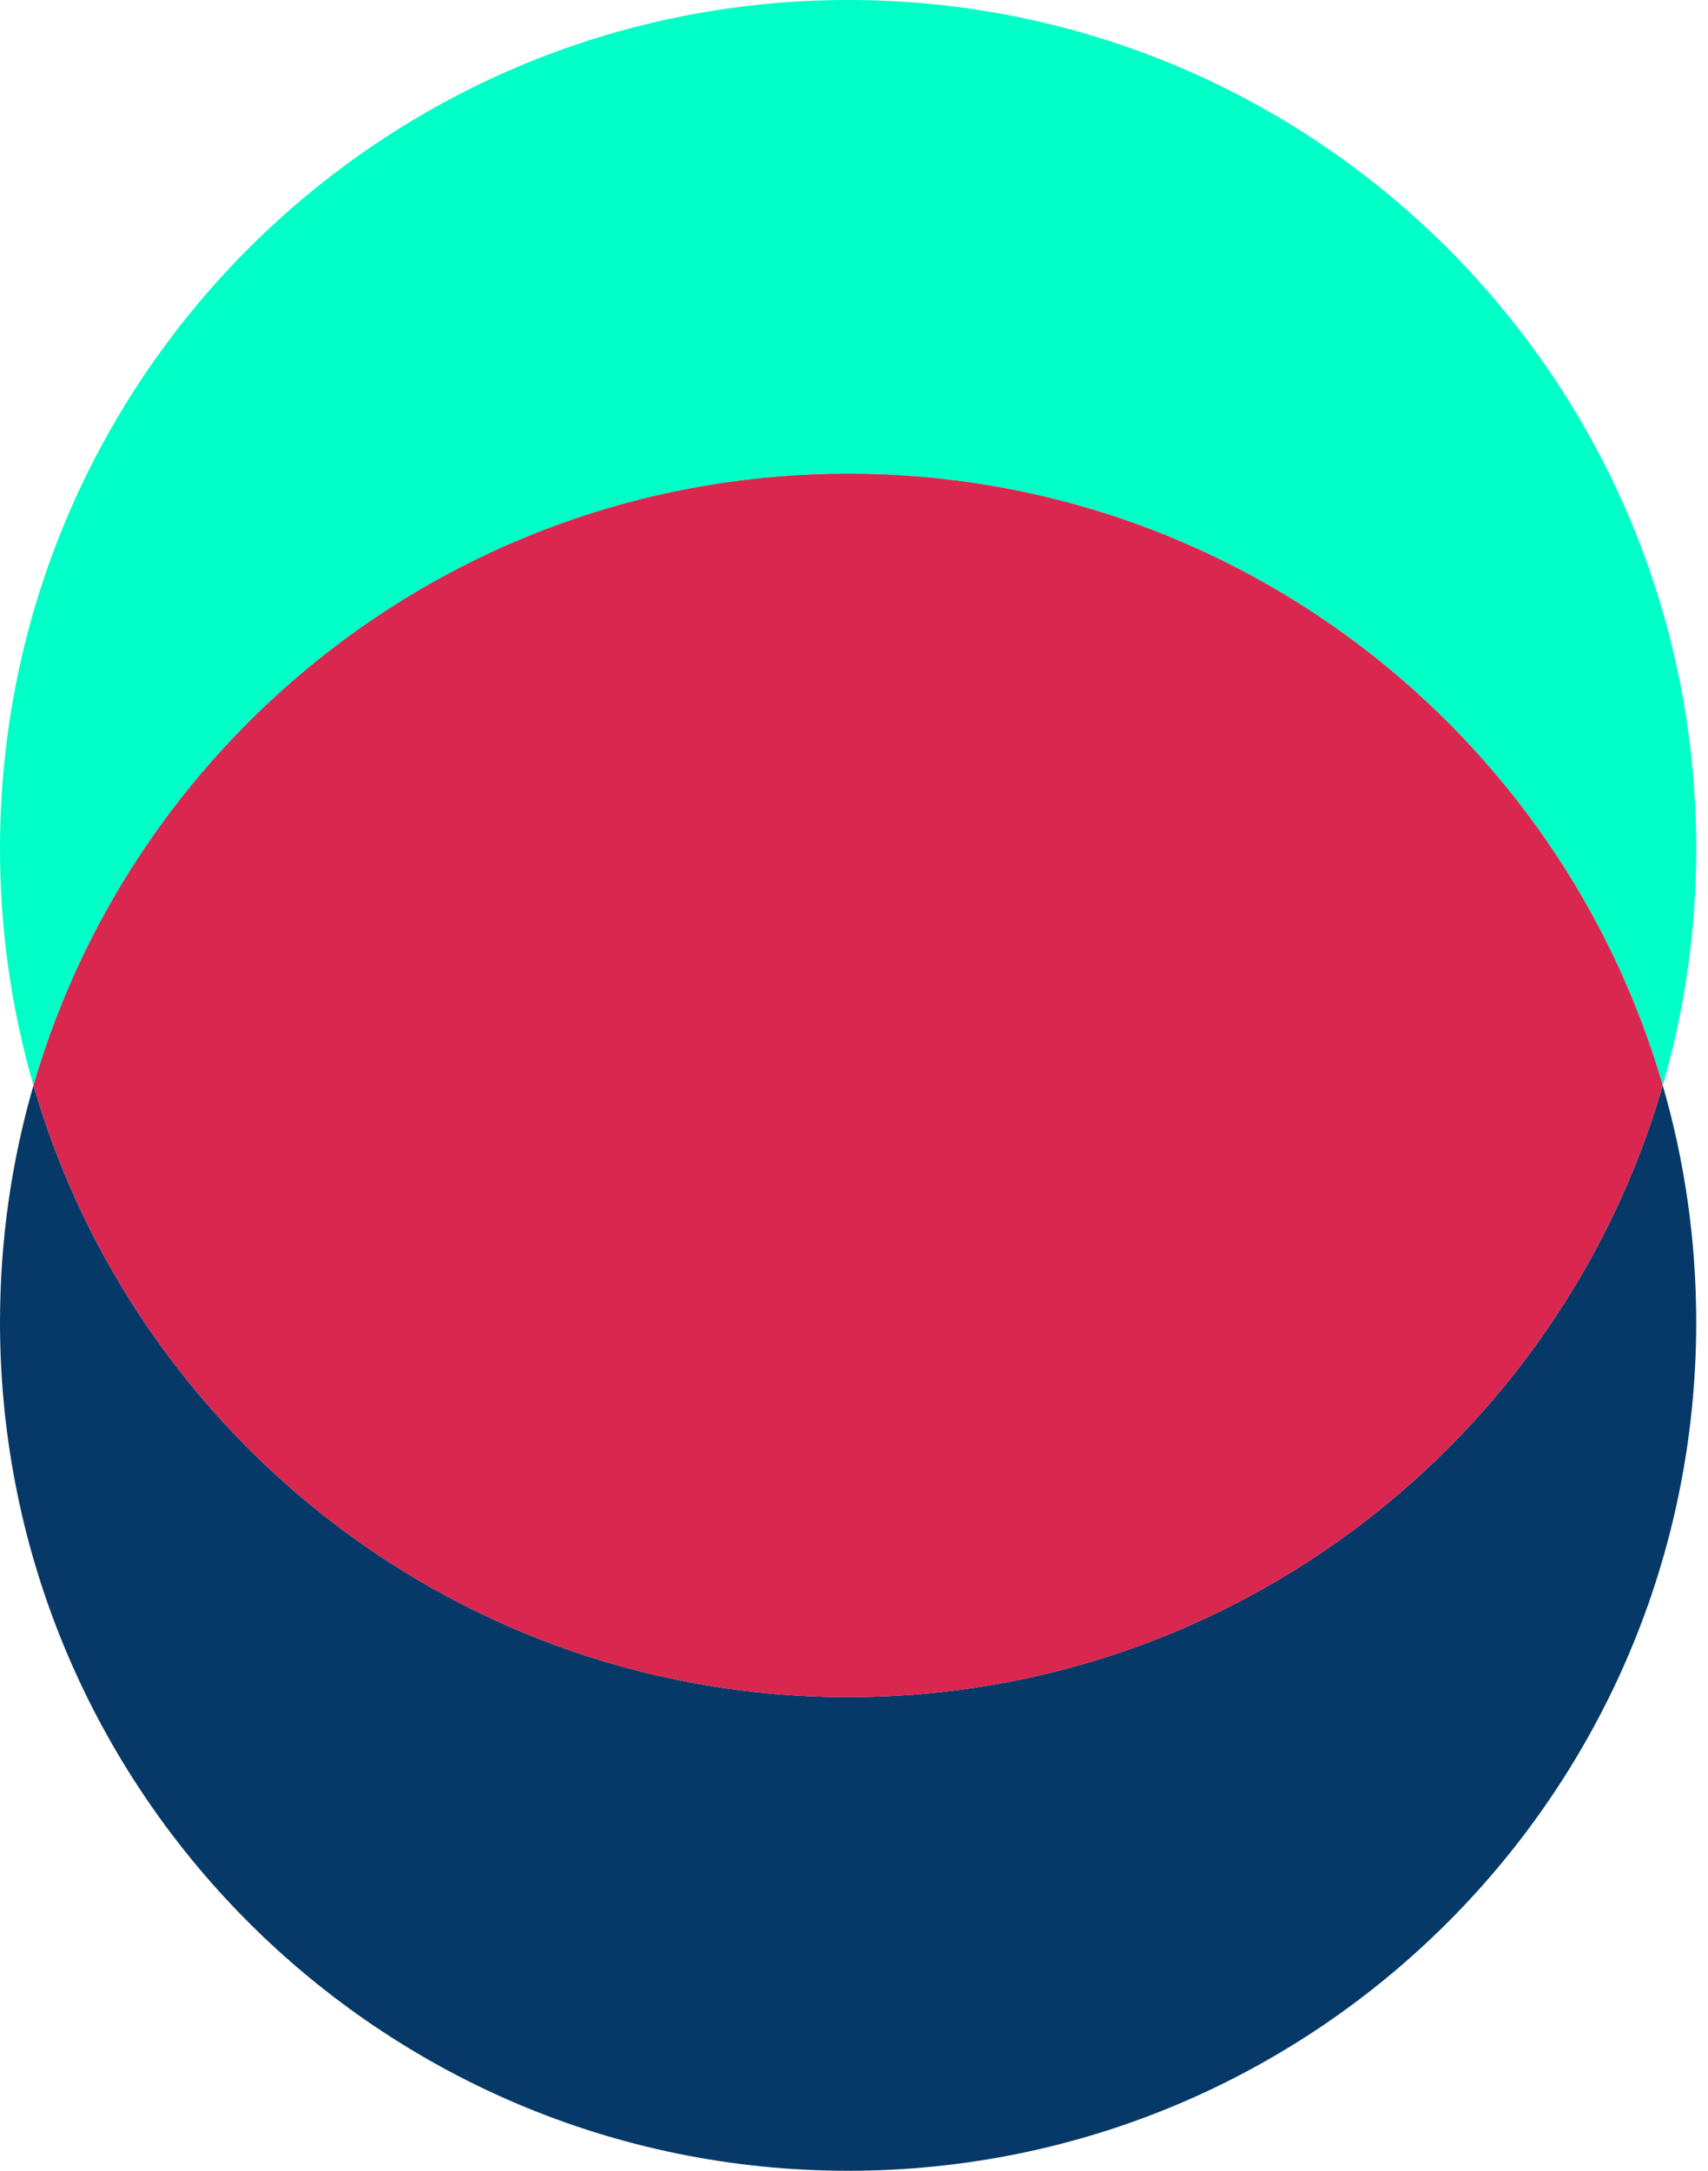 <?xml version="1.0" encoding="UTF-8"?> <svg xmlns="http://www.w3.org/2000/svg" width="37" height="47" viewBox="0 0 37 47" fill="none"><path fill-rule="evenodd" clip-rule="evenodd" d="M36.02 23.5C33.801 31.152 26.74 36.745 18.373 36.745C10.005 36.745 2.944 31.152 0.725 23.5C0.253 25.127 -0 26.848 -0 28.627C-0 38.774 8.226 47 18.373 47C28.52 47 36.745 38.774 36.745 28.627C36.745 26.848 36.492 25.127 36.02 23.5Z" fill="#063967"></path><path fill-rule="evenodd" clip-rule="evenodd" d="M36.02 23.5C36.492 21.873 36.745 20.152 36.745 18.373C36.745 8.226 28.52 0 18.373 0C8.226 0 -0 8.226 -0 18.373C-0 20.152 0.253 21.873 0.725 23.5C2.944 15.848 10.005 10.255 18.373 10.255C26.74 10.255 33.801 15.848 36.02 23.5Z" fill="#01FFC8"></path><path fill-rule="evenodd" clip-rule="evenodd" d="M0.725 23.5C2.944 15.848 10.005 10.255 18.373 10.255C26.74 10.255 33.801 15.848 36.02 23.5C33.801 31.152 26.74 36.746 18.373 36.746C10.005 36.746 2.944 31.152 0.725 23.5Z" fill="#D92750"></path></svg> 
